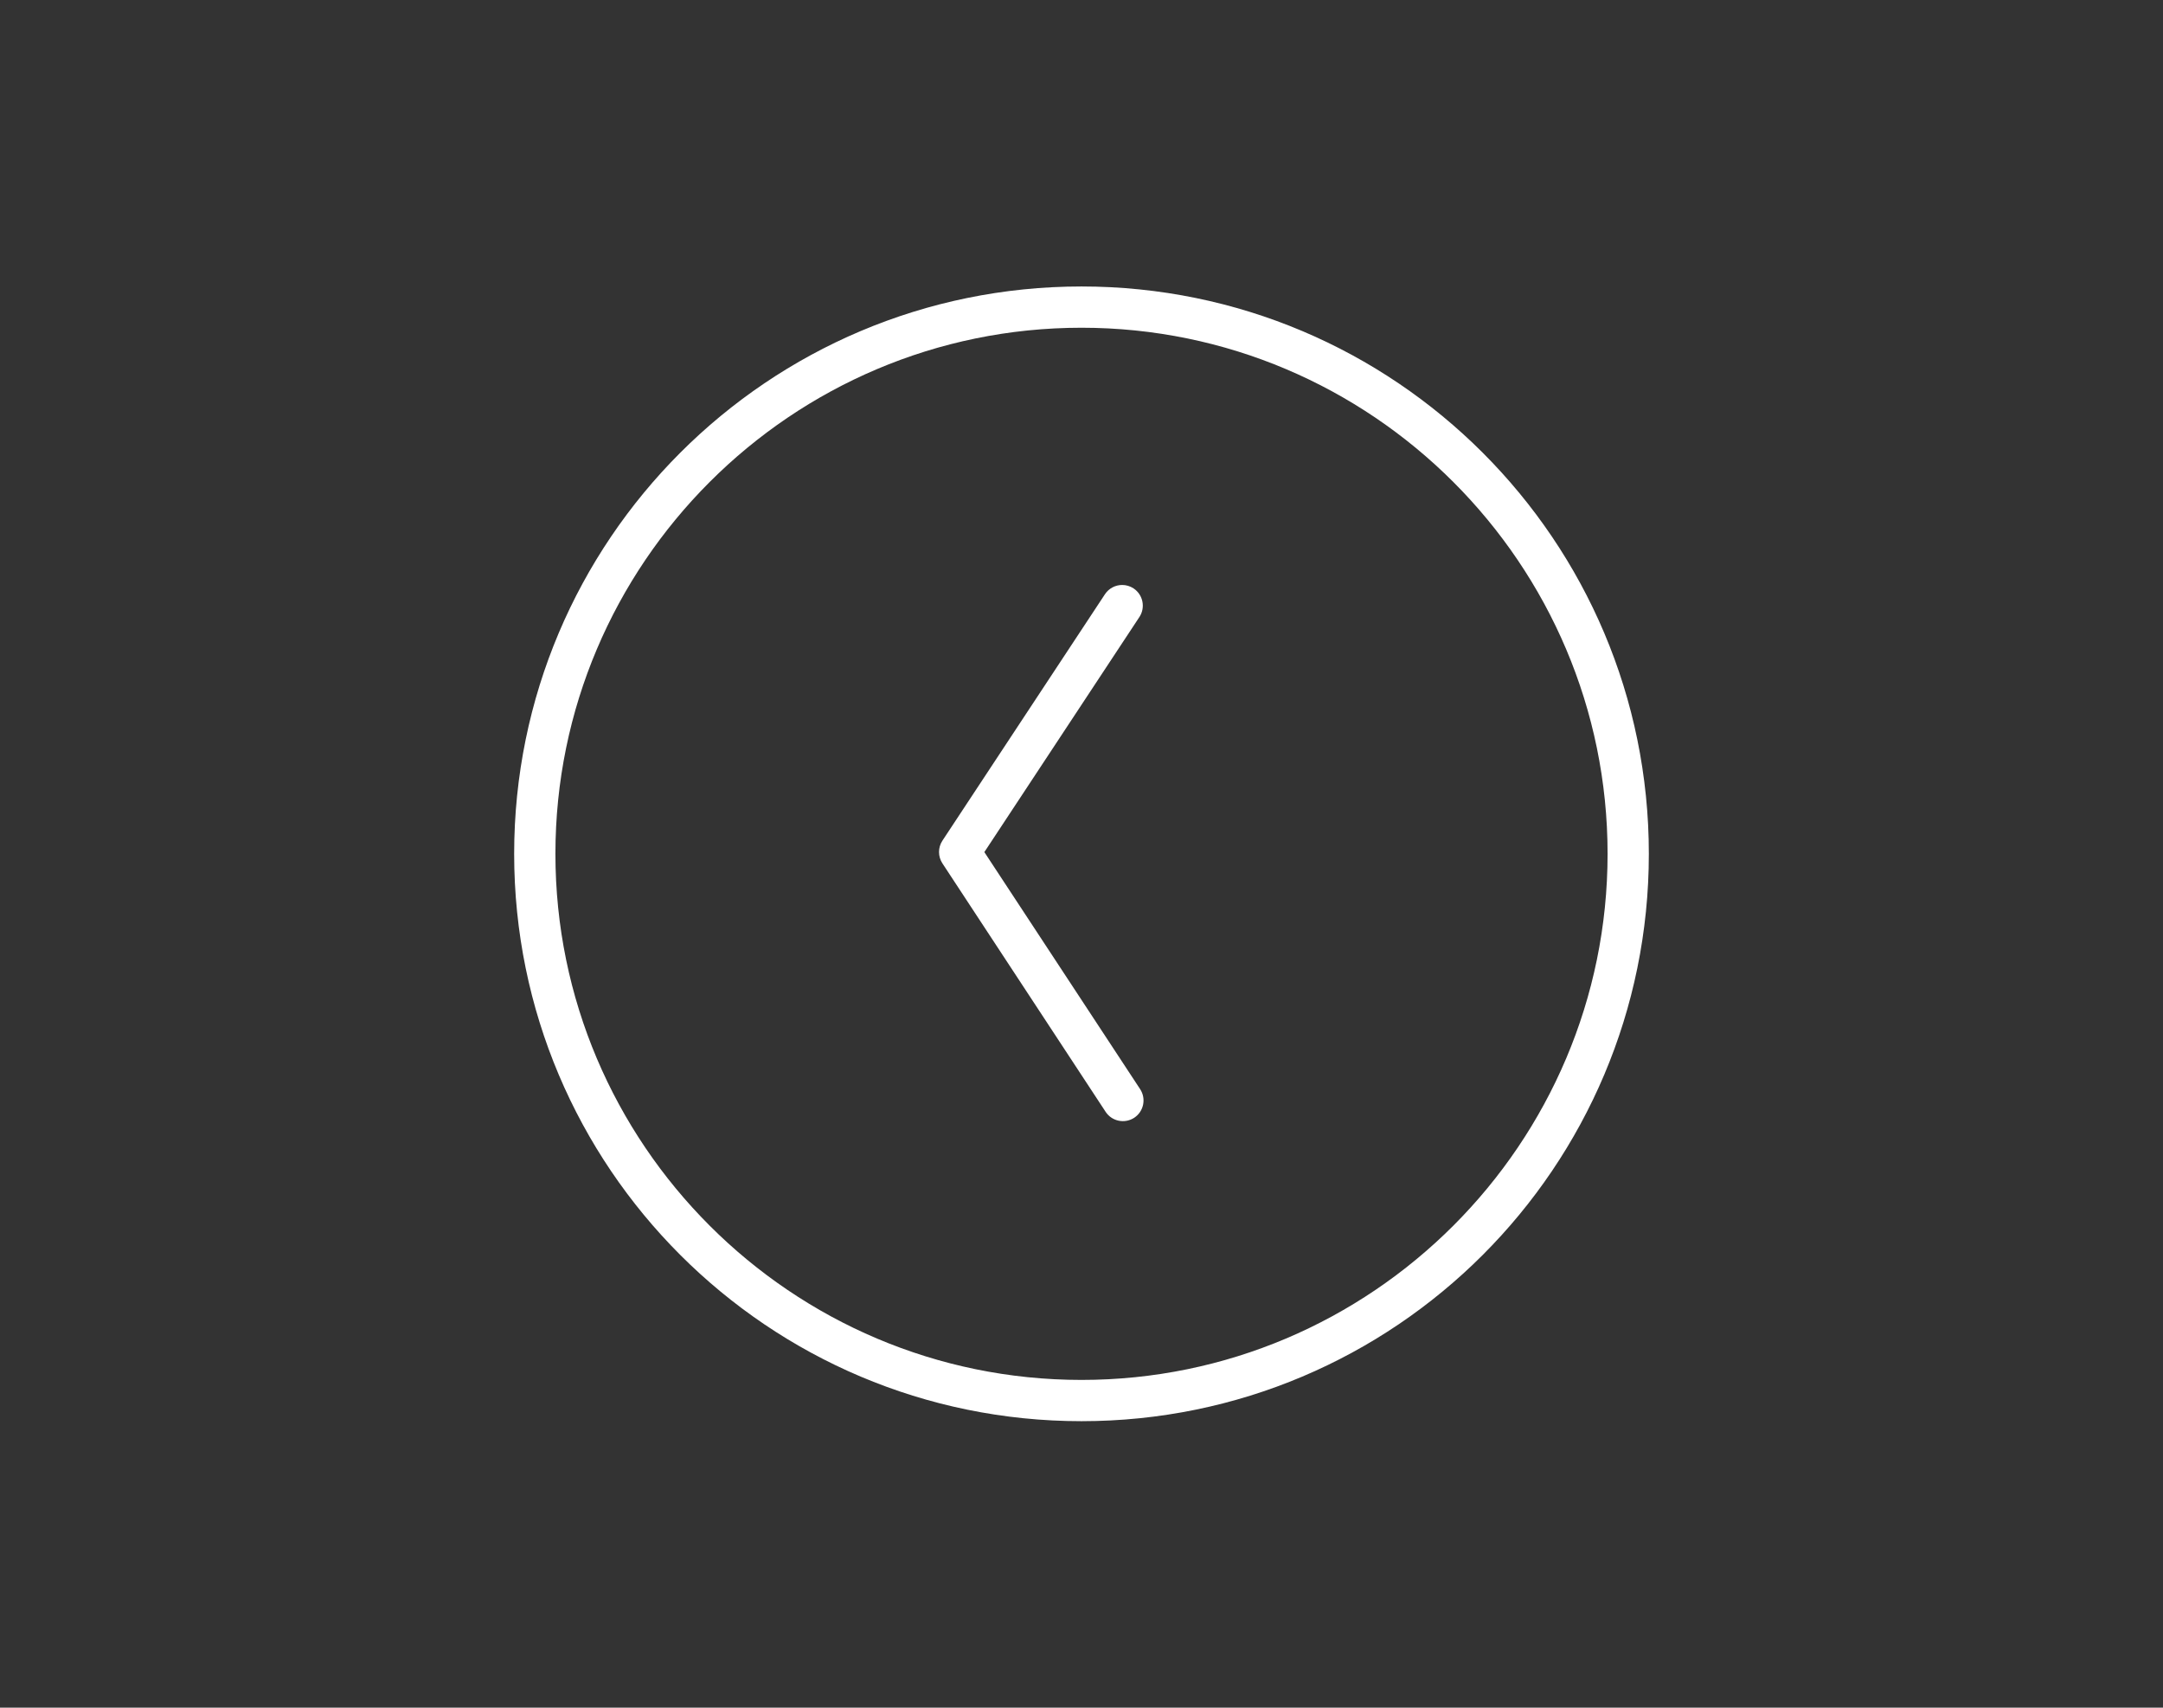 <?xml version="1.0" encoding="utf-8"?>
<!-- Generator: Adobe Illustrator 16.0.4, SVG Export Plug-In . SVG Version: 6.00 Build 0)  -->
<!DOCTYPE svg PUBLIC "-//W3C//DTD SVG 1.1//EN" "http://www.w3.org/Graphics/SVG/1.1/DTD/svg11.dtd">
<svg version="1.1" id="Capa_1" xmlns="http://www.w3.org/2000/svg" xmlns:xlink="http://www.w3.org/1999/xlink" x="0px" y="0px"
	 width="104.844px" height="82.768px" viewBox="0 0 104.844 82.768" enable-background="new 0 0 104.844 82.768"
	 xml:space="preserve">
<rect x="0" y="0" width="104.844" height="82.768" fill="#333333" stroke="none"/>
<g>
	<path fill="#FFFFFF" d="M174.021,54.577h-1.908v-1.655h-1.857H168.4v1.655h-2.385c-0.623-0.712-4.065-4.518-6.391-4.518h-12.989
		c-2.323,0-5.768,3.806-6.392,4.518h-8.008c-2.562,0-4.644,2.079-4.644,4.643v23.21c0,2.563,2.08,4.644,4.644,4.644h41.785
		c2.564,0,4.645-2.079,4.645-4.644v-23.21C178.666,56.656,176.587,54.577,174.021,54.577 M176.811,82.429
		c0,1.536-1.25,2.786-2.787,2.786h-41.785c-1.536,0-2.786-1.25-2.786-2.786v-23.21c0-1.534,1.25-2.785,2.786-2.785h8.007h0.842
		l0.556-0.634c2.103-2.398,4.229-3.885,4.994-3.885h12.989c0.765,0,2.892,1.486,4.994,3.885l0.555,0.634h0.843h8.006
		c1.537,0,2.787,1.251,2.787,2.785V82.429L176.811,82.429z"/>
	<path fill="#FFFFFF" d="M153.114,58.247c-6.16,0-11.153,4.993-11.153,11.153c0,6.158,4.993,11.151,11.153,11.151
		c6.159,0,11.151-4.993,11.151-11.151C164.268,63.239,159.273,58.247,153.114,58.247 M153.114,78.694
		c-5.128,0-9.298-4.17-9.298-9.295c0-5.127,4.17-9.295,9.298-9.295c5.125,0,9.296,4.168,9.296,9.295
		C162.41,74.524,158.239,78.694,153.114,78.694"/>
	<path fill="#FFFFFF" d="M134.803,52.922c3.583,0,3.958,0,3.958-1.006s-0.45-1.006-3.958-1.006s-3.959,0-3.959,1.006
		S131.219,52.922,134.803,52.922"/>
	<path fill="#FFFFFF" d="M135.896,61.031c-1.537,0-2.785,1.247-2.785,2.786c0,1.537,1.248,2.785,2.785,2.785
		c1.539,0,2.787-1.248,2.787-2.785C138.684,62.278,137.436,61.031,135.896,61.031"/>
	<path fill="#FFFFFF" d="M153.114,64.756c-2.562,0-4.644,2.083-4.644,4.645c0,2.56,2.082,4.643,4.644,4.643
		c2.56,0,4.643-2.083,4.643-4.643C157.757,66.839,155.674,64.756,153.114,64.756 M153.114,72.185c-1.536,0-2.786-1.25-2.786-2.785
		c0-1.537,1.25-2.786,2.786-2.786s2.786,1.249,2.786,2.786C155.9,70.935,154.65,72.185,153.114,72.185"/>
</g>
<g>
	<path fill="#FFFFFF" d="M169.969-51.791c1.691,0,3.383-0.834,5.032-2.481c0.644-0.655,1.215-1.5,1.7-2.516
		c1.795-3.754,1.984-8.875,1.99-9.09l0.035-1.01l-1.011,0.034c-0.216,0.006-5.325,0.196-9.09,1.993
		c-1.033,0.492-1.881,1.065-2.522,1.707c-1.75,1.759-2.565,3.556-2.453,5.346l-5.006,4.998c-0.326-0.311-0.822-0.354-1.191-0.094
		c-1.286,0.895-2.571,1.868-3.834,2.881c-1.238-0.989-2.521-1.96-3.848-2.881c-0.369-0.26-0.871-0.218-1.193,0.098l-5.01-5.009
		c0.113-1.793-0.702-3.588-2.457-5.342c-0.639-0.638-1.486-1.211-2.521-1.703c-3.755-1.796-8.863-1.986-9.08-1.993l-1.01-0.034
		l0.033,1.01c0.007,0.216,0.197,5.326,1.992,9.082c0.49,1.028,1.062,1.875,1.707,2.529c1.642,1.643,3.334,2.477,5.025,2.477l0,0
		c0.104,0,0.205-0.019,0.307-0.025l5.009,5.008l-0.191,0.191c-0.332,0.333-0.368,0.86-0.087,1.237
		c0.844,1.119,1.754,2.25,2.691,3.373c-10.946,11.743-16.322,24.085-16.377,24.211c-0.153,0.358-0.072,0.773,0.205,1.046
		c0.183,0.178,0.42,0.271,0.664,0.271c0.131,0,0.262-0.026,0.388-0.083c0.118-0.055,11.771-5.368,23.75-16.4
		c11.974,11.032,23.625,16.346,23.743,16.4c0.123,0.057,0.257,0.083,0.388,0.083c0.242,0,0.481-0.094,0.663-0.271
		c0.275-0.272,0.359-0.688,0.204-1.046c-0.054-0.125-5.429-12.468-16.378-24.211c0.939-1.124,1.851-2.254,2.691-3.373
		c0.284-0.376,0.247-0.903-0.087-1.237l-0.192-0.19l5.01-5.009C169.766-51.81,169.867-51.791,169.969-51.791 M167.441-61.819
		c0.367-0.366,0.842-0.714,1.412-1.033l5.838,5.836c-0.317,0.562-0.666,1.036-1.034,1.411c-1.468,1.468-2.901,2.093-4.207,1.88
		c-0.839-0.136-1.675-0.61-2.479-1.407c-0.799-0.799-1.272-1.629-1.408-2.47C165.348-58.929,165.98-60.348,167.441-61.819
		 M167.562-52.392l-4.252,4.253c-1.144-1.144-2.34-2.34-3.33-3.333l4.25-4.244c0.334,0.667,0.793,1.312,1.405,1.925
		C166.253-53.182,166.898-52.725,167.562-52.392 M133.574-55.599c-0.368-0.375-0.715-0.852-1.036-1.42l5.826-5.833
		c0.569,0.319,1.045,0.667,1.409,1.032c1.467,1.464,2.098,2.88,1.879,4.217c-0.127,0.833-0.602,1.665-1.405,2.471
		c-0.8,0.798-1.63,1.271-2.472,1.407C136.479-53.512,135.034-54.138,133.574-55.599 M139.664-52.393
		c0.664-0.333,1.309-0.791,1.919-1.402c0.617-0.617,1.077-1.261,1.407-1.925l4.249,4.248l-3.328,3.328L139.664-52.393z
		 M146.227-40.553c1.86,2.141,3.875,4.25,6.01,6.289c-8.465,7.772-16.73,12.64-20.703,14.75
		C133.622-23.615,138.493-32.217,146.227-40.553 M154.264-34.938c-2.631-2.46-5.086-5.032-7.299-7.645
		c-0.929-1.089-1.82-2.189-2.66-3.282l5.033-5.034c1.271,0.904,2.506,1.847,3.682,2.81c2.525,2.063,4.974,4.341,7.276,6.772
		c8.147,8.567,13.245,17.574,15.397,21.802C171.607-21.688,162.977-26.764,154.264-34.938 M160.924-43.379
		c-1.861-1.916-3.811-3.729-5.812-5.417c0.918-0.728,1.846-1.438,2.774-2.102c1.128,1.132,2.738,2.746,4.229,4.237l0.803,0.802
		C162.284-45.034,161.611-44.206,160.924-43.379"/>
</g>
<path fill="#FFFFFF" d="M148.402,147.493h-0.123c-0.498-1.864-2.029-3.632-3.893-3.632H138.3c-1.862,0-3.396,1.768-3.893,3.632
	h-0.122c-2.67,0-4.842,2.171-4.842,4.841v32.712c0,2.67,2.172,4.842,4.842,4.842h14.117c2.668,0,4.84-2.172,4.84-4.842v-32.712
	C153.243,149.664,151.072,147.493,148.402,147.493 M138.301,145.475h6.088c0.911,0,1.773,0.957,2.188,2.019h-10.465
	C136.525,146.432,137.389,145.475,138.301,145.475 M151.63,185.046c0,1.78-1.446,3.229-3.228,3.229h-14.116
	c-1.78,0-3.228-1.447-3.228-3.229v-32.712c0-1.778,1.446-3.227,3.228-3.227h0.784h0.717H146.9h0.717h0.785
	c1.779,0,3.228,1.447,3.228,3.227V185.046z"/>
<path fill="#FFFFFF" d="M52.422,68.883c15.188,0,27.5-12.312,27.5-27.498c0-15.188-12.313-27.5-27.5-27.5
	c-15.188,0-27.5,12.312-27.5,27.5C24.922,56.571,37.234,68.883,52.422,68.883 M52.422,15.885c14.061,0,25.5,11.438,25.5,25.5
	c0,14.061-11.439,25.498-25.5,25.498s-25.5-11.438-25.5-25.498C26.922,27.323,38.361,15.885,52.422,15.885"/>
<path fill="#FFFFFF" d="M53.592,53.89c0.303,0.461,0.923,0.588,1.385,0.287c0.463-0.306,0.59-0.925,0.287-1.388L47.713,41.3
	l7.516-11.395c0.303-0.461,0.176-1.082-0.285-1.387c-0.17-0.111-0.359-0.165-0.549-0.165c-0.326,0-0.645,0.159-0.837,0.45
	l-7.877,11.942c-0.22,0.332-0.22,0.767-0.001,1.101L53.592,53.89z"/>
</svg>
